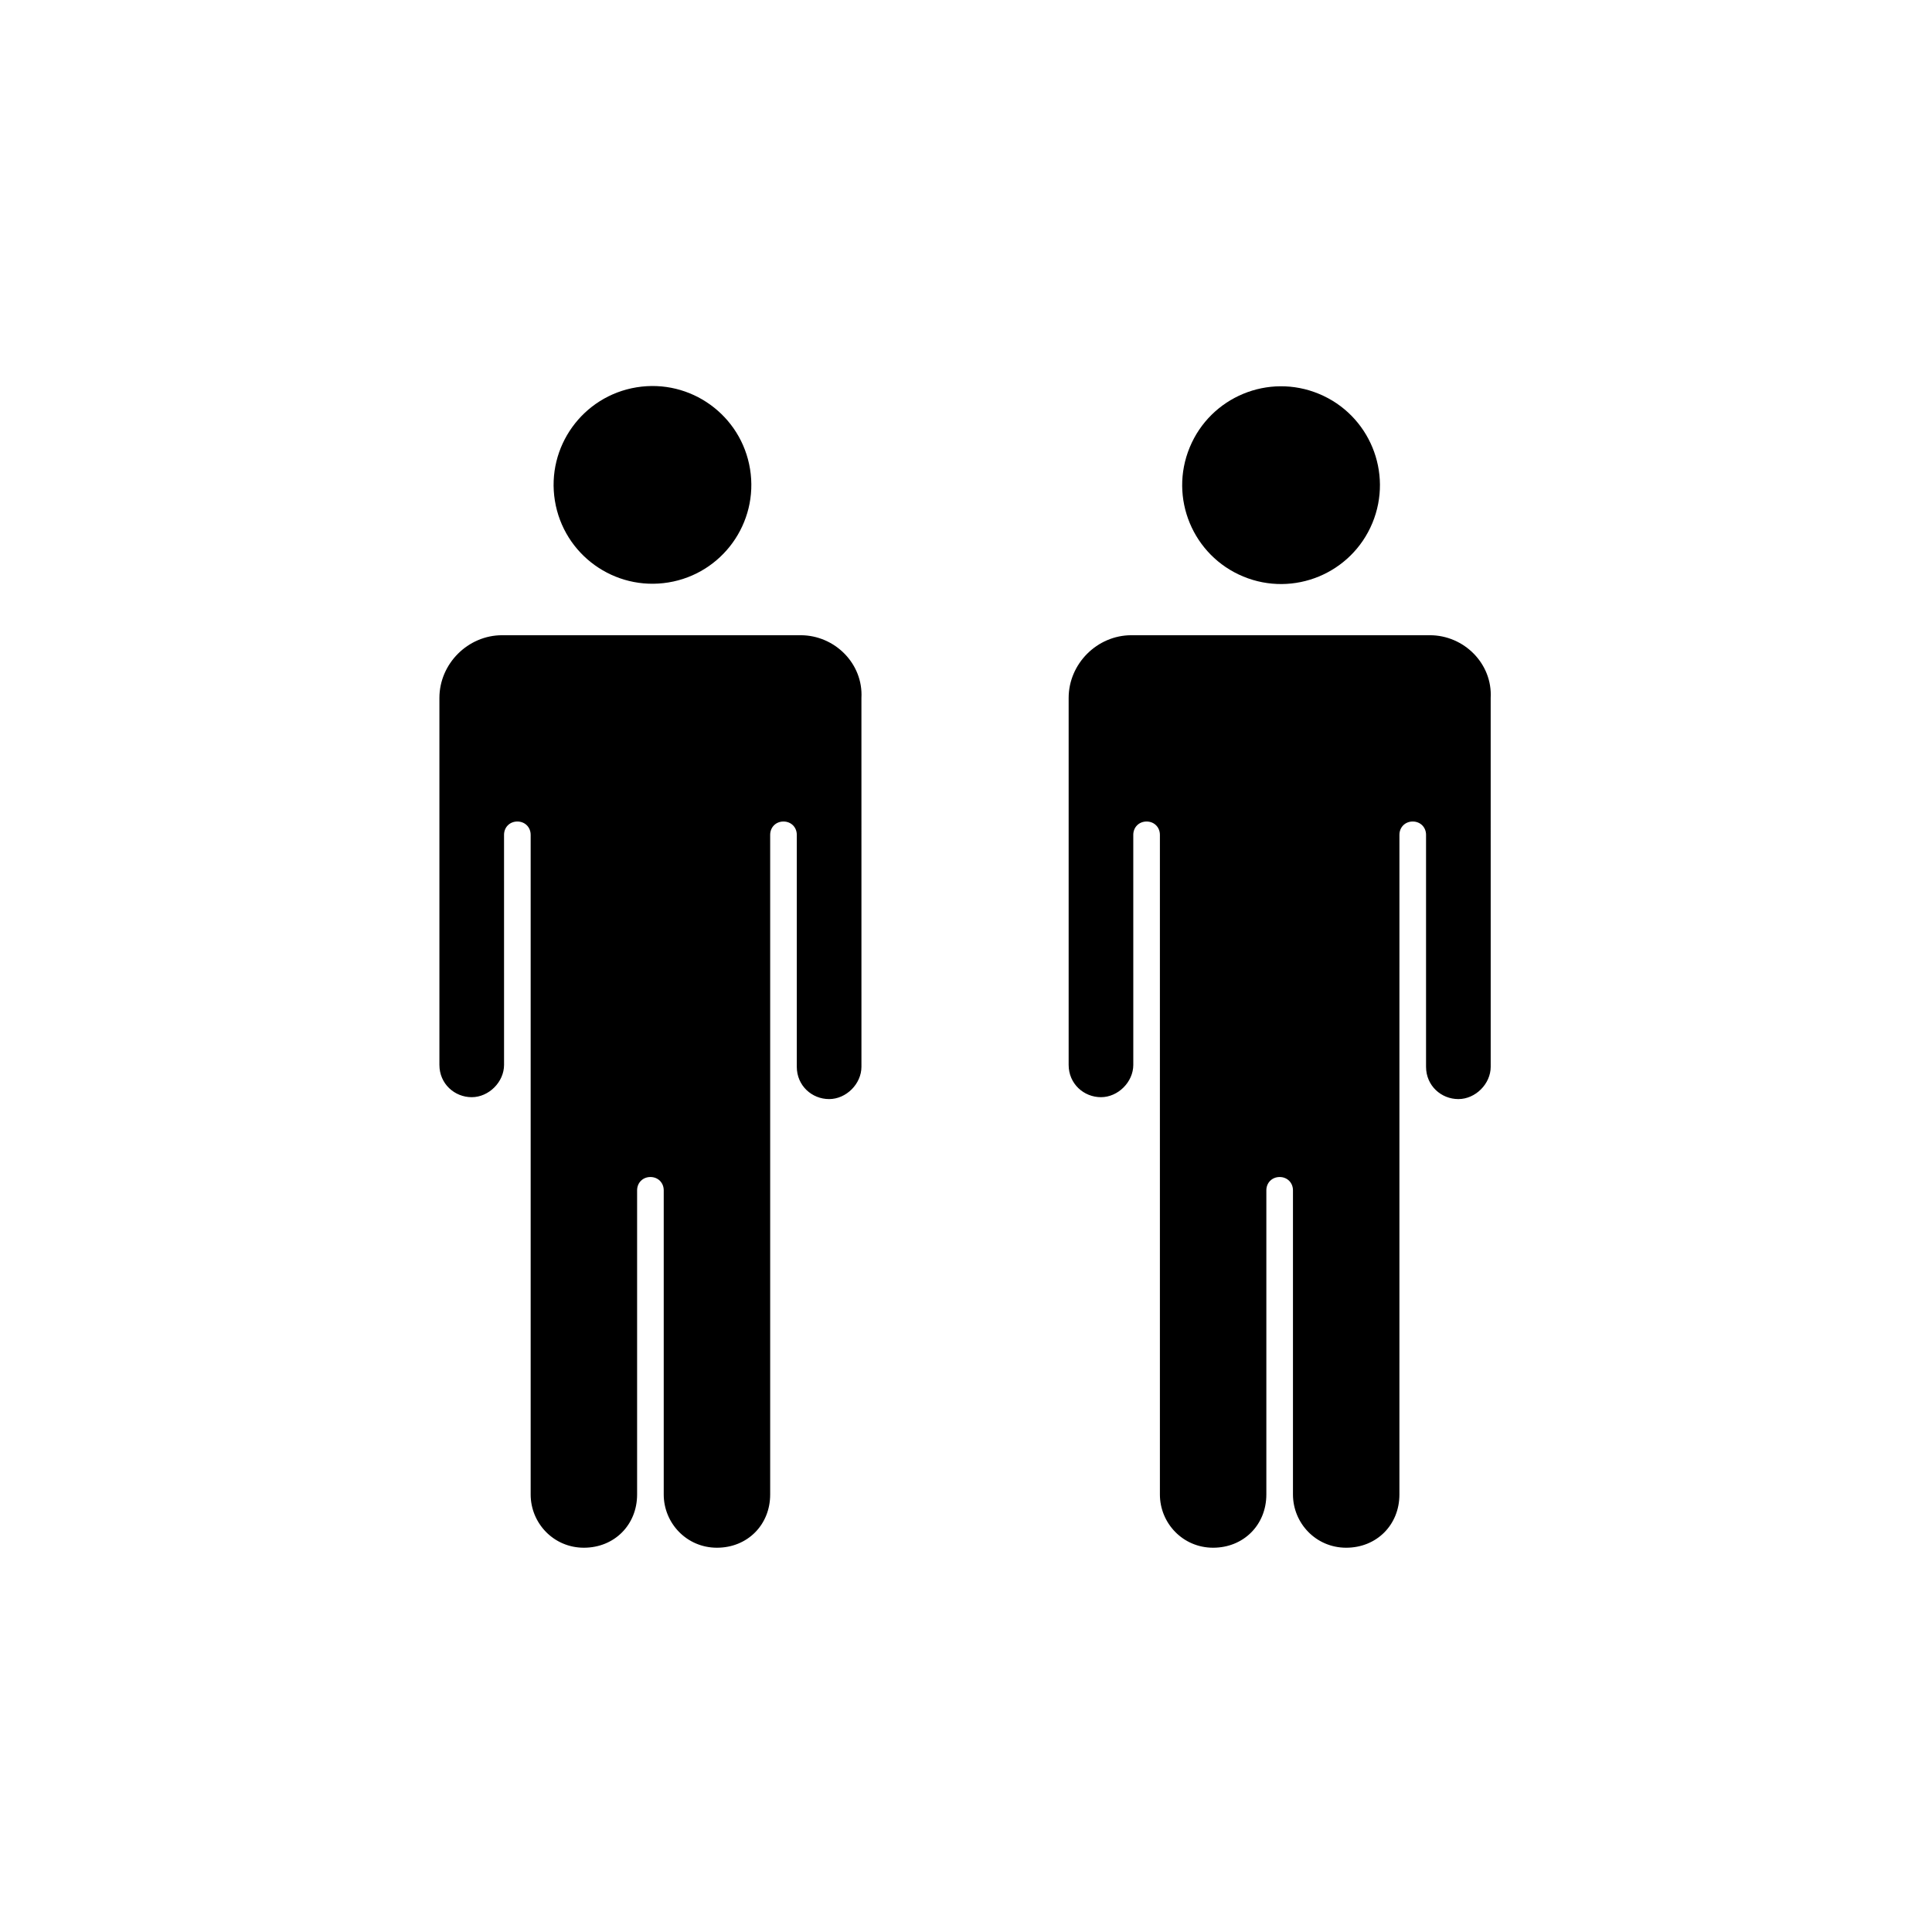 <?xml version="1.0" encoding="UTF-8"?>
<!-- Uploaded to: ICON Repo, www.iconrepo.com, Generator: ICON Repo Mixer Tools -->
<svg fill="#000000" width="800px" height="800px" version="1.1" viewBox="144 144 512 512" xmlns="http://www.w3.org/2000/svg">
 <g>
  <path d="m493.52 248.37c13.367 5.535 19.715 20.863 14.18 34.23-5.539 13.367-20.863 19.715-34.23 14.18-13.367-5.539-19.719-20.863-14.18-34.23 5.535-13.371 20.863-19.719 34.23-14.18"/>
  <path d="m522.93 312.34h-79.102c-9.07 0-16.625 7.559-16.625 16.625v97.234c0 5.039 4.031 8.566 8.566 8.566 4.535 0 8.566-4.031 8.566-8.566l-0.004-60.961c0-2.016 1.512-3.527 3.527-3.527s3.527 1.512 3.527 3.527v174.82c0 7.559 6.047 14.105 14.105 14.105 8.062 0 14.105-6.047 14.105-14.105v-80.609c0-2.016 1.512-3.527 3.527-3.527s3.527 1.512 3.527 3.527v80.609c0 7.559 6.047 14.105 14.105 14.105 8.062 0 14.105-6.047 14.105-14.105l0.004-174.82c0-2.016 1.512-3.527 3.527-3.527s3.527 1.512 3.527 3.527v61.465c0 5.039 4.031 8.566 8.566 8.566 4.535 0 8.566-4.031 8.566-8.566l-0.004-97.738c0.504-9.066-7.055-16.625-16.121-16.625z"/>
  <path d="m342.77 268.3c2.32 14.285-7.379 27.742-21.66 30.059-14.285 2.316-27.742-7.379-30.059-21.664-2.316-14.281 7.383-27.738 21.664-30.055 14.281-2.32 27.738 7.379 30.055 21.66"/>
  <path d="m356.17 312.34h-79.098c-9.07 0-16.625 7.559-16.625 16.625v97.234c0 5.039 4.031 8.566 8.566 8.566 4.535 0 8.566-4.031 8.566-8.566l-0.004-60.961c0-2.016 1.512-3.527 3.527-3.527 2.016 0 3.527 1.512 3.527 3.527v174.82c0 7.559 6.047 14.105 14.105 14.105 8.062 0 14.105-6.047 14.105-14.105v-80.609c0-2.016 1.512-3.527 3.527-3.527 2.016 0 3.527 1.512 3.527 3.527v80.609c0 7.559 6.047 14.105 14.105 14.105 8.062 0 14.105-6.047 14.105-14.105v-174.82c0-2.016 1.512-3.527 3.527-3.527 2.016 0 3.527 1.512 3.527 3.527v61.465c0 5.039 4.031 8.566 8.566 8.566 4.535 0 8.566-4.031 8.566-8.566l-0.004-97.738c0.504-9.066-7.055-16.625-16.121-16.625z"/>
 </g>
</svg>